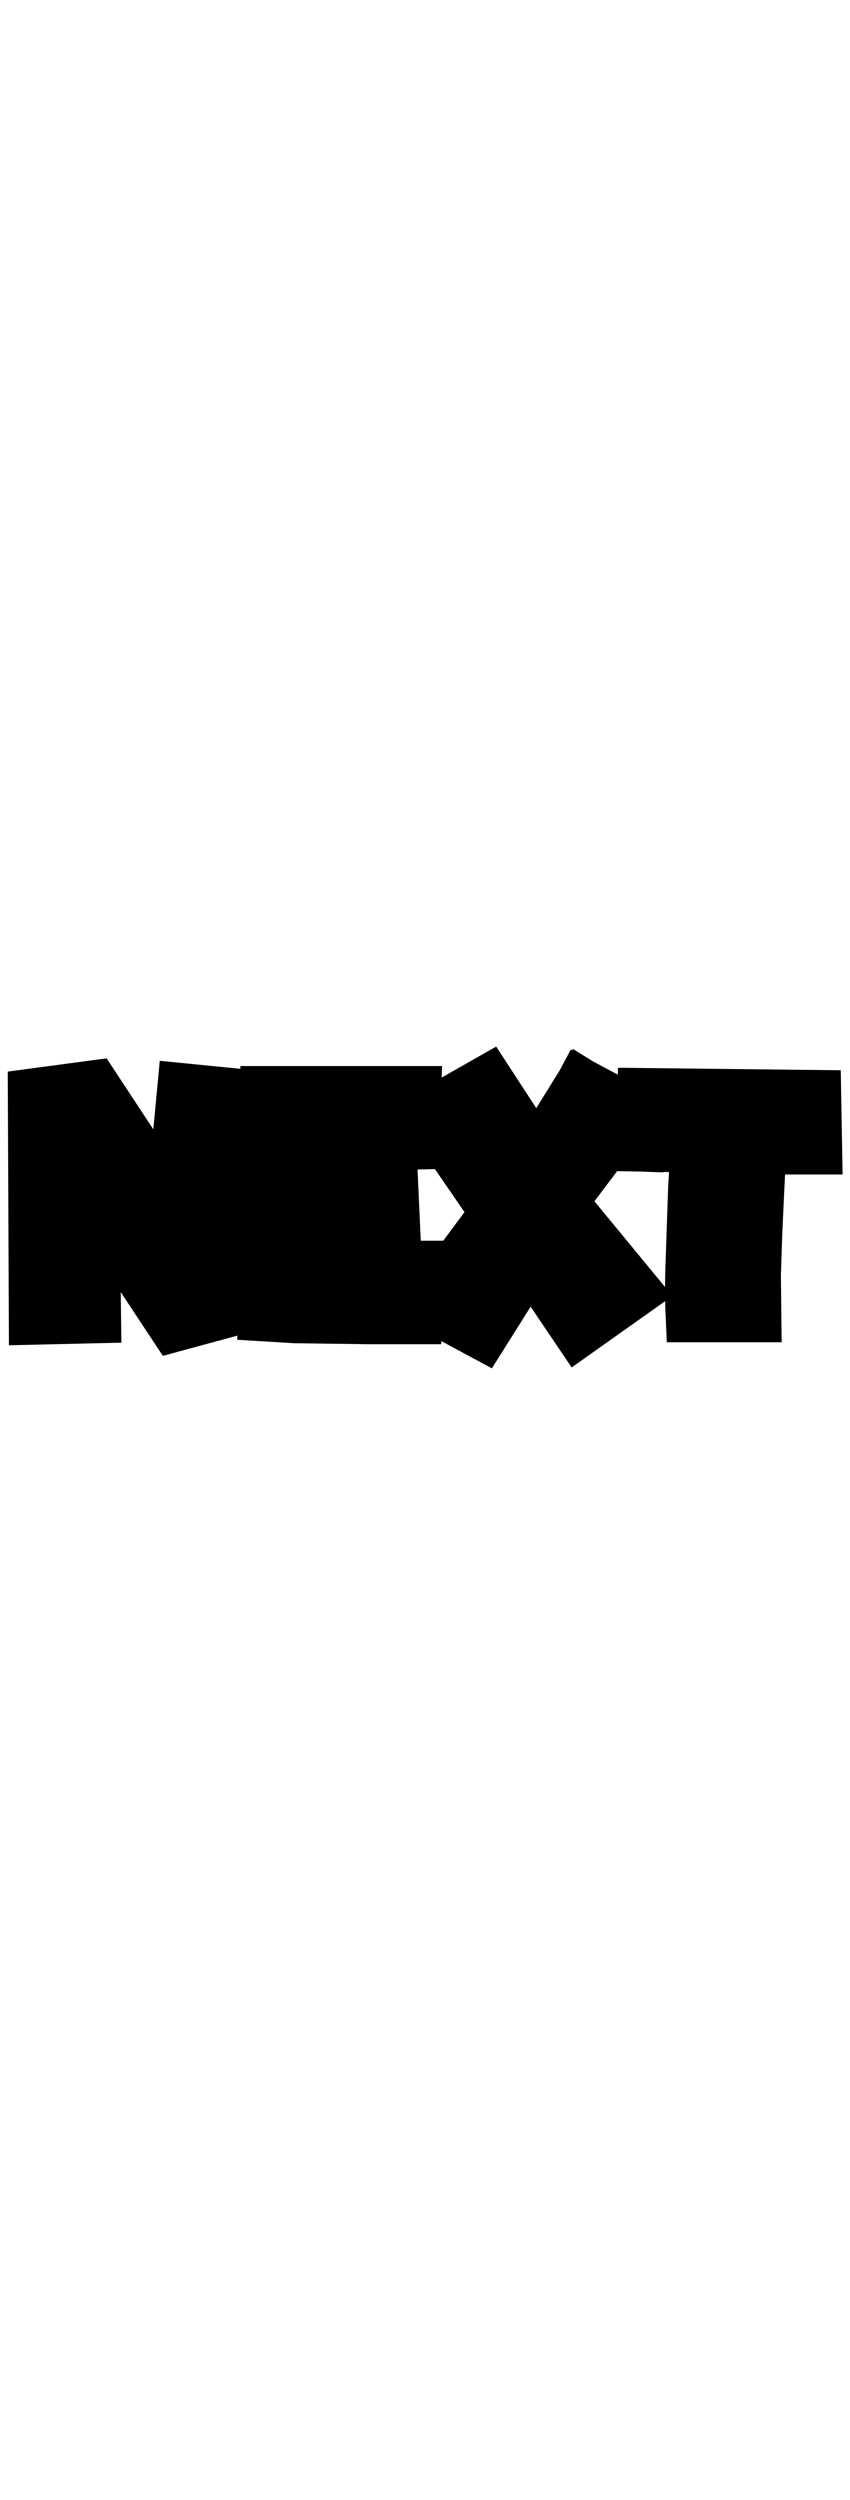 <?xml version="1.0" encoding="UTF-8" standalone="no"?>
<svg xmlns:xlink="http://www.w3.org/1999/xlink" height="254.8px" width="86.7px" xmlns="http://www.w3.org/2000/svg">
  <g transform="matrix(1.0, 0.0, 0.0, 1.0, 41.75, 122.55)">
    <path d="M17.5 -12.2 L22.75 -9.4 15.7 -0.05 23.2 9.05 17.2 13.3 12.3 6.05 7.55 13.6 1.7 10.45 8.7 1.05 1.8 -9.0 8.05 -12.55 13.0 -4.95 17.5 -12.2 M23.5 -5.65 L23.7 -11.2 41.55 -11.0 41.65 -5.35 35.95 -5.35 35.75 -1.35 35.55 2.95 35.4 7.4 35.45 11.75 28.65 11.75 Q28.55 9.6 28.6 7.3 L28.75 2.85 28.9 -1.5 29.15 -5.55 23.5 -5.65 M-24.0 0.3 L-23.8 -5.35 -23.2 -11.7 -17.15 -11.1 -17.6 -5.5 -17.8 -0.05 -17.75 5.4 -17.6 11.0 -24.05 12.75 -32.05 0.65 -31.9 11.85 -38.35 12.0 -38.45 -11.15 -32.1 -12.0 -24.0 0.3 M-14.65 -7.65 L-14.7 -11.4 0.75 -11.4 0.55 -5.85 -7.75 -5.65 -7.6 -2.85 -1.65 -3.05 -1.4 2.45 -7.6 2.65 -7.65 6.4 0.9 6.4 0.8 11.95 -1.1 11.95 -4.1 11.95 -7.85 11.9 -11.65 11.85 -14.95 11.65 -14.9 10.5 -14.85 7.15 -14.75 2.45 -14.65 -2.75 -14.65 -7.65" fill="#000000" fill-rule="evenodd" stroke="none"/>
    <path d="M17.5 -12.2 L22.75 -9.4 15.7 -0.05 23.2 9.05 17.2 13.3 12.3 6.05 7.55 13.6 1.7 10.45 8.7 1.05 1.8 -9.0 8.05 -12.55 13.0 -4.95 17.5 -12.2 M23.5 -5.65 L23.7 -11.2 41.55 -11.0 41.65 -5.35 35.95 -5.35 35.75 -1.35 35.55 2.95 35.4 7.4 35.45 11.75 28.65 11.75 Q28.55 9.6 28.6 7.3 L28.75 2.85 28.9 -1.5 29.15 -5.55 23.5 -5.65 M-24.0 0.3 L-23.8 -5.35 -23.2 -11.7 -17.15 -11.1 -17.6 -5.5 -17.8 -0.05 -17.75 5.4 -17.6 11.0 -24.05 12.75 -32.05 0.65 -31.9 11.85 -38.35 12.0 -38.45 -11.15 -32.1 -12.0 -24.0 0.3 M-14.65 -7.65 L-14.7 -11.4 0.75 -11.4 0.55 -5.85 -7.75 -5.65 -7.6 -2.85 -1.65 -3.05 -1.4 2.45 -7.6 2.65 -7.65 6.4 0.9 6.4 0.8 11.95 -1.1 11.95 -4.1 11.95 -7.85 11.9 -11.65 11.85 -14.95 11.65 -14.9 10.5 -14.85 7.15 -14.75 2.45 -14.65 -2.75 -14.65 -7.65" fill="none" stroke="#000000" stroke-linecap="square" stroke-linejoin="miter-clip" stroke-miterlimit="2.0" stroke-width="5.0"/>
  </g>
</svg>
